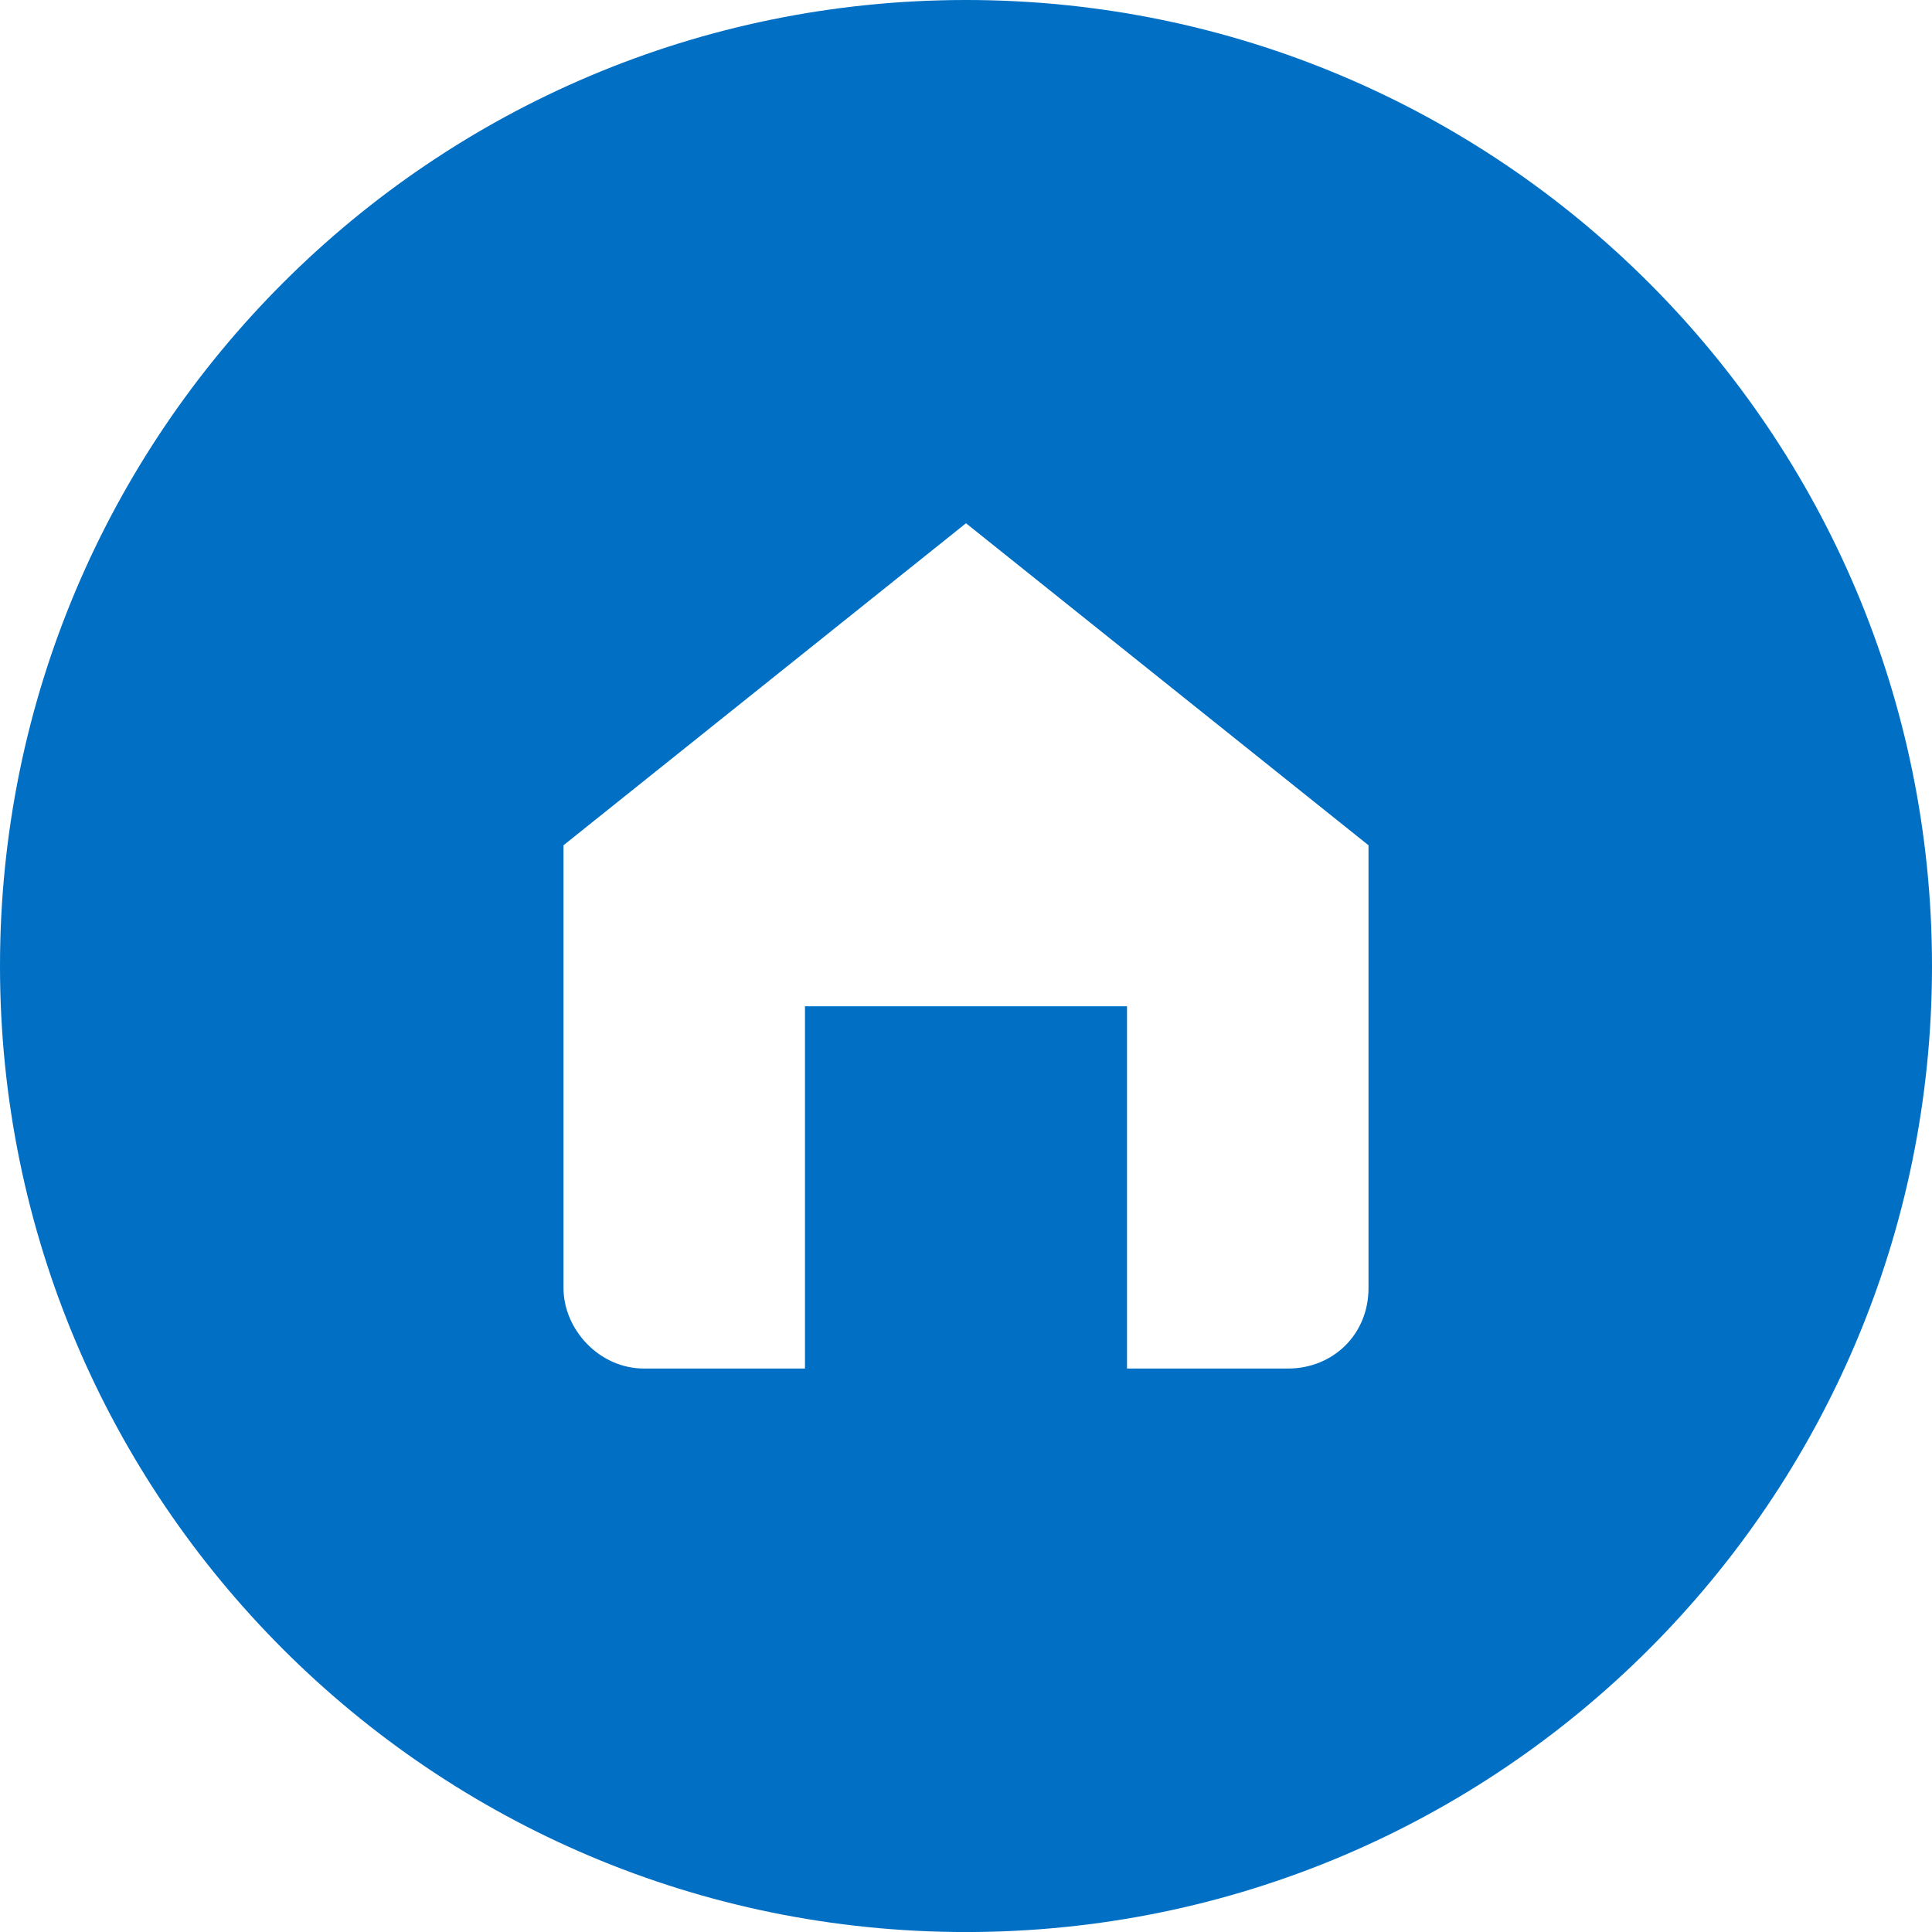 <svg xmlns="http://www.w3.org/2000/svg" class="meta-icon-container" width="30" height="30" viewBox="0 0 48 48"><path class="meta-icon" fill-rule="evenodd" clip-rule="evenodd" fill="#016fc4" d="M24 48.001c-13.255 0-24-10.745-24-24.001 0-13.254 10.745-24 24-24s24 10.746 24 24c0 13.256-10.745 24.001-24 24.001zm10-27.001l-10-8-10 8v11c0 1.03.888 2.001 2 2.001h3.999v-9h8.001v9h4c1.111 0 2-.839 2-2.001v-11z"/></svg>